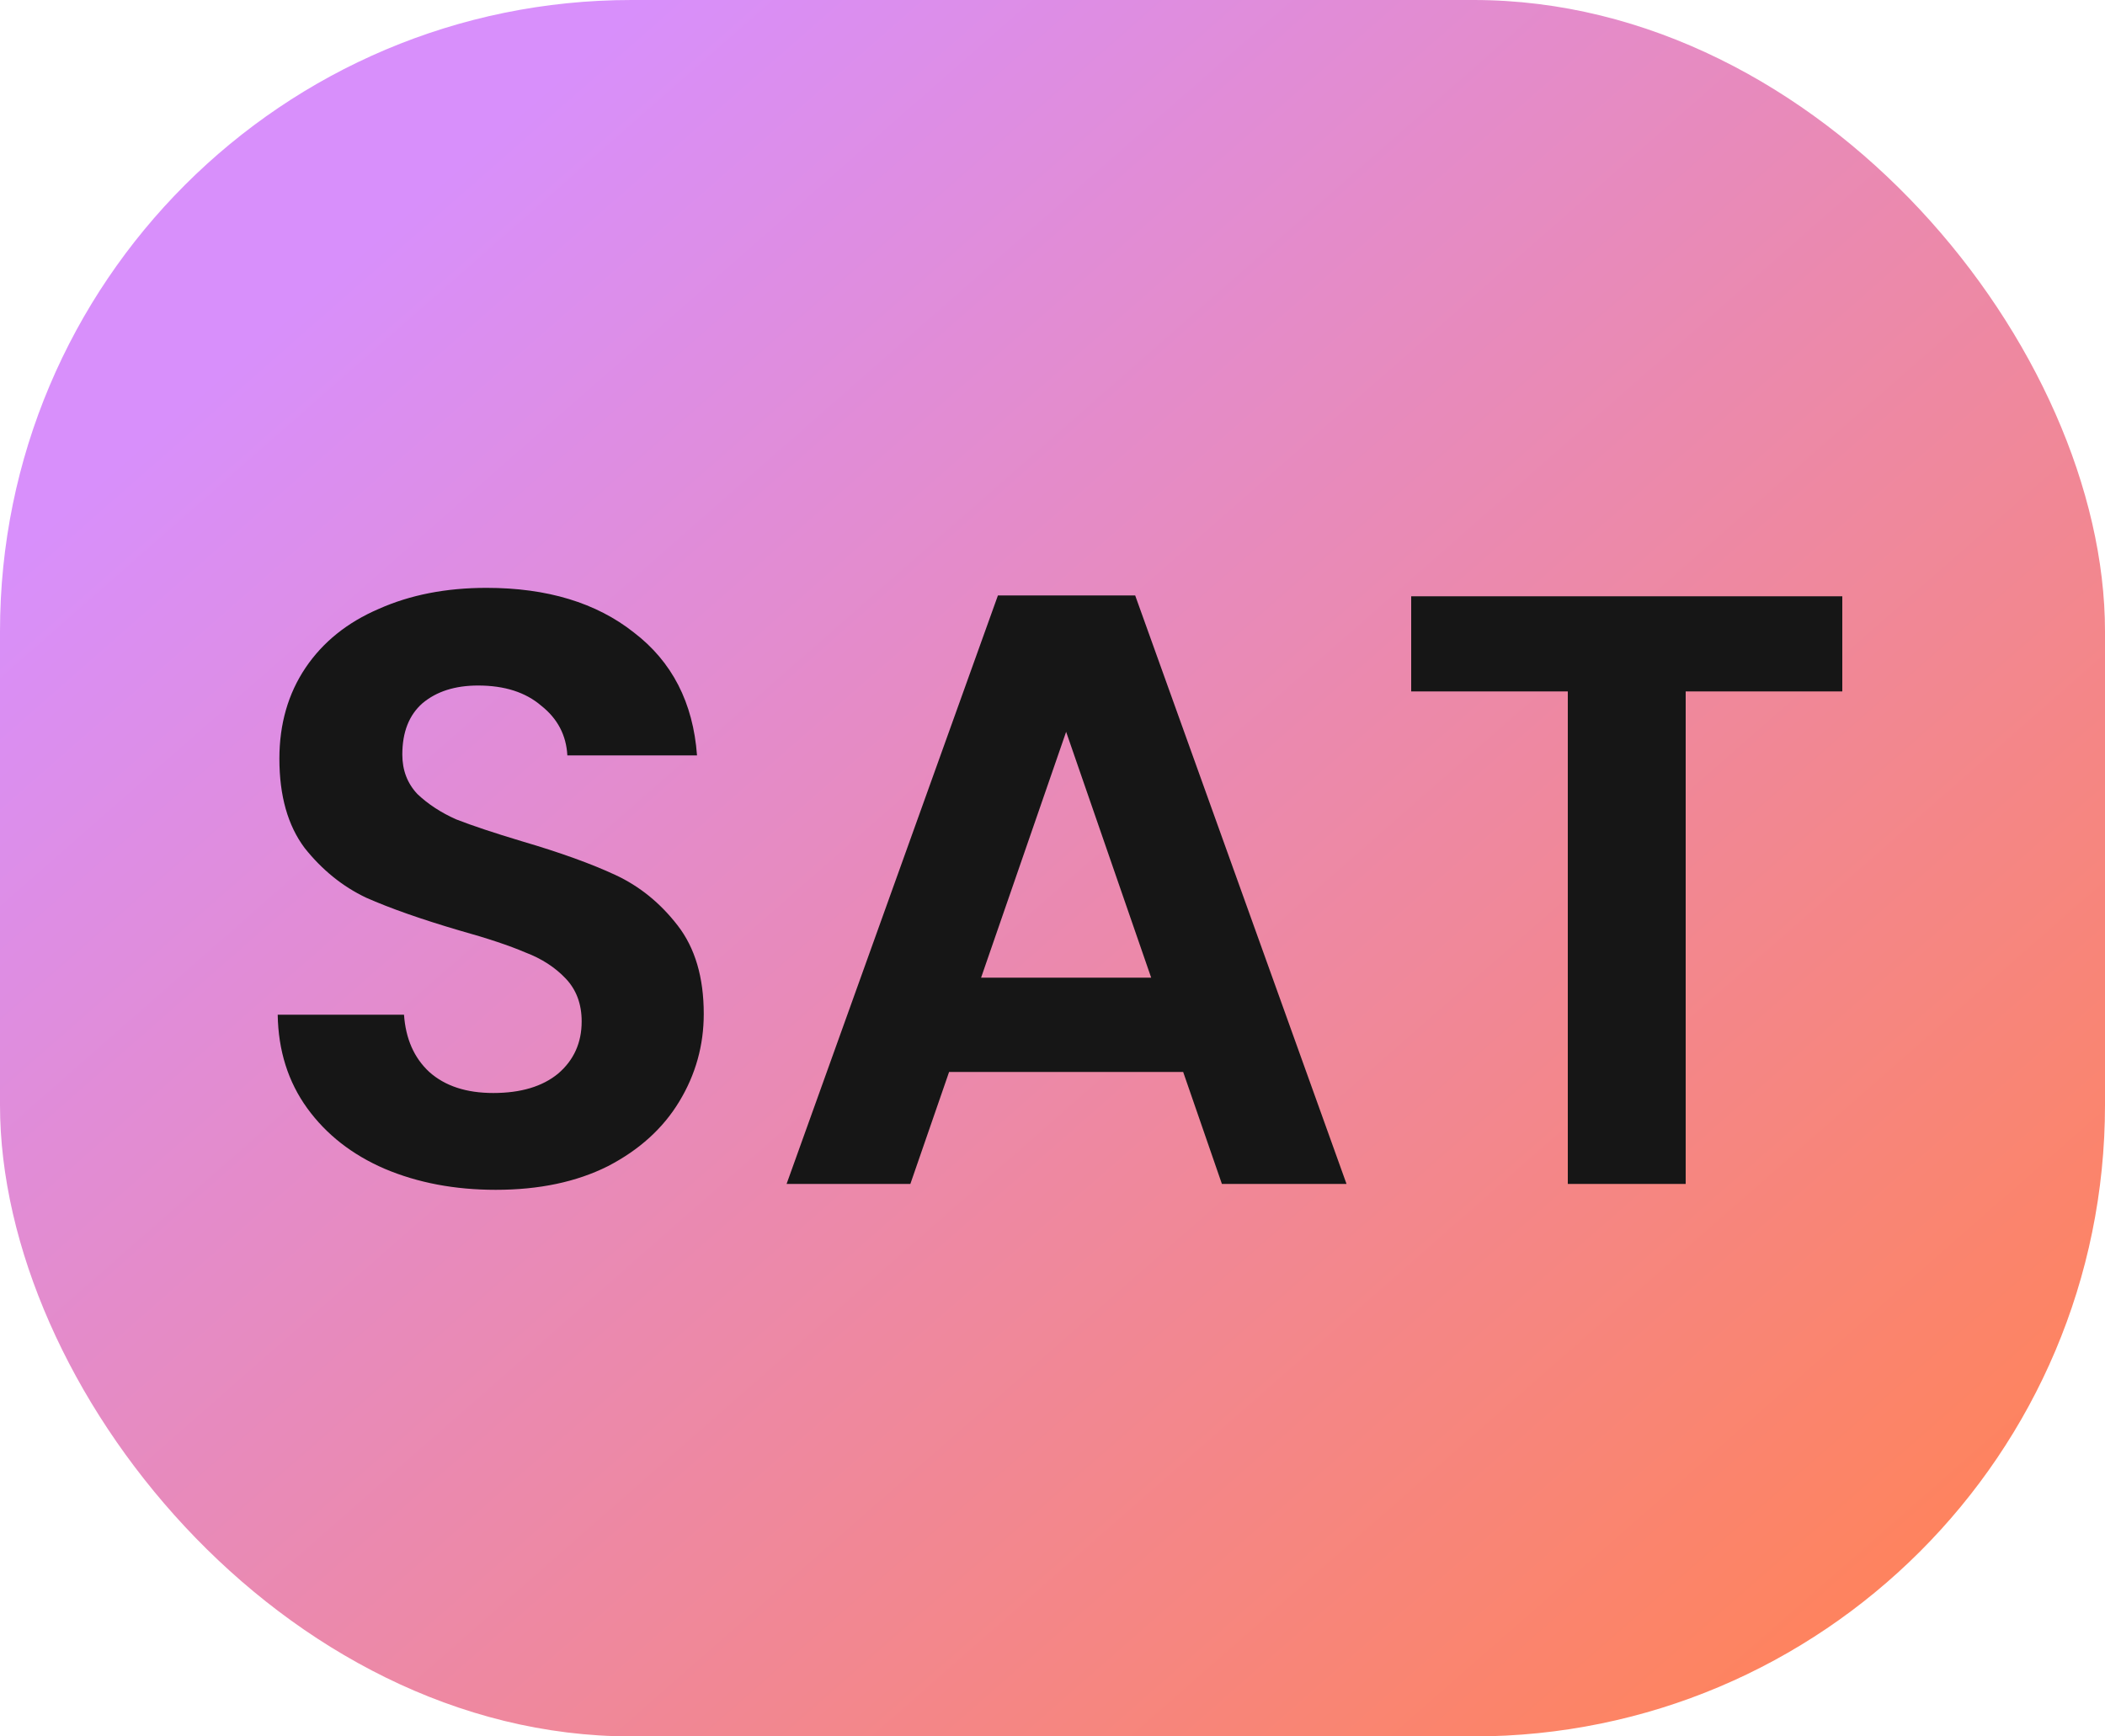 <svg width="40" height="33" viewBox="0 0 40 33" fill="none" xmlns="http://www.w3.org/2000/svg">
<rect width="40" height="33" rx="12" fill="url(#paint0_linear_530_1142)"/>
<path d="M9.421 22.612C8.643 22.612 7.939 22.479 7.309 22.212C6.691 21.945 6.2 21.561 5.837 21.06C5.475 20.559 5.288 19.967 5.277 19.284H7.677C7.709 19.743 7.869 20.105 8.157 20.372C8.456 20.639 8.861 20.772 9.373 20.772C9.896 20.772 10.307 20.649 10.605 20.404C10.904 20.148 11.053 19.817 11.053 19.412C11.053 19.081 10.952 18.809 10.749 18.596C10.547 18.383 10.291 18.217 9.981 18.1C9.683 17.972 9.267 17.833 8.733 17.684C8.008 17.471 7.416 17.263 6.957 17.06C6.509 16.847 6.12 16.532 5.789 16.116C5.469 15.689 5.309 15.124 5.309 14.42C5.309 13.759 5.475 13.183 5.805 12.692C6.136 12.201 6.6 11.828 7.197 11.572C7.795 11.305 8.477 11.172 9.245 11.172C10.397 11.172 11.331 11.455 12.045 12.02C12.771 12.575 13.171 13.353 13.245 14.356H10.781C10.76 13.972 10.595 13.657 10.285 13.412C9.987 13.156 9.587 13.028 9.085 13.028C8.648 13.028 8.296 13.14 8.029 13.364C7.773 13.588 7.645 13.913 7.645 14.34C7.645 14.639 7.741 14.889 7.933 15.092C8.136 15.284 8.381 15.444 8.669 15.572C8.968 15.689 9.384 15.828 9.917 15.988C10.643 16.201 11.235 16.415 11.693 16.628C12.152 16.841 12.547 17.161 12.877 17.588C13.208 18.015 13.373 18.575 13.373 19.268C13.373 19.865 13.219 20.42 12.909 20.932C12.6 21.444 12.147 21.855 11.549 22.164C10.952 22.463 10.243 22.612 9.421 22.612ZM22.483 20.372H18.035L17.299 22.5H14.947L18.963 11.316H21.571L25.587 22.5H23.219L22.483 20.372ZM21.875 18.58L20.259 13.908L18.643 18.58H21.875ZM35.008 11.332V13.14H32.032V22.5H29.792V13.14H26.816V11.332H35.008Z" fill="#161616"/>
<defs>
<linearGradient id="paint0_linear_530_1142" x1="15.5" y1="49.087" x2="-10.268" y2="19.733" gradientUnits="userSpaceOnUse">
<stop stop-color="#FFA05B"/>
<stop offset="0" stop-color="#FF835B"/>
<stop offset="1" stop-color="#D88FFB"/>
</linearGradient>
</defs>
</svg>
